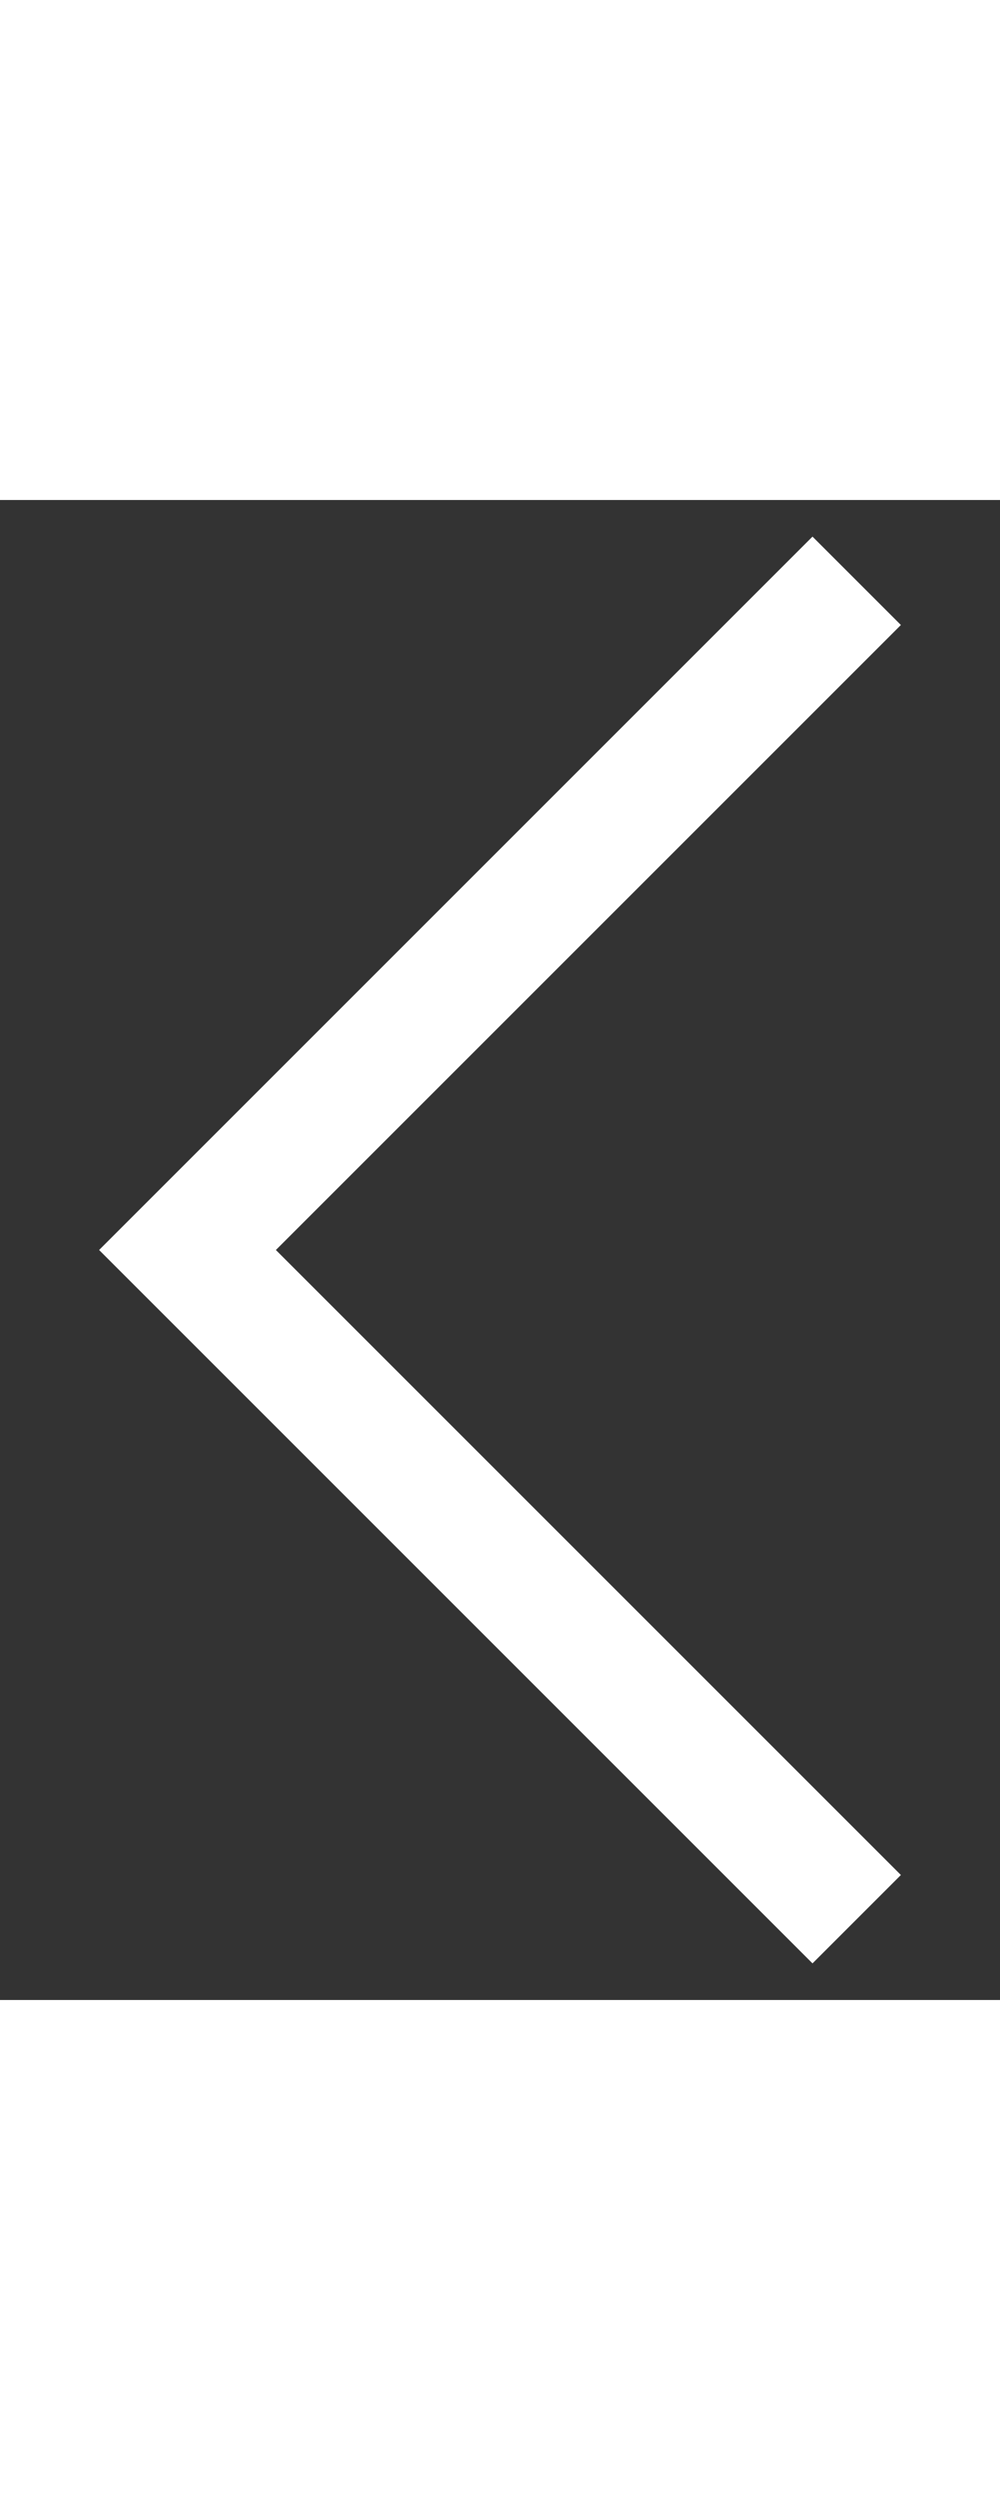 <svg xmlns="http://www.w3.org/2000/svg" width="12" height="30" viewBox="0 0 8 12" fill="none">
<rect x="0" y="0" width="8" height="12" fill="#333333" stroke="none"/>
<path d="M6.5 11L1.5 6L6.5 1" stroke="white" stroke-linecap="square"/>
</svg>